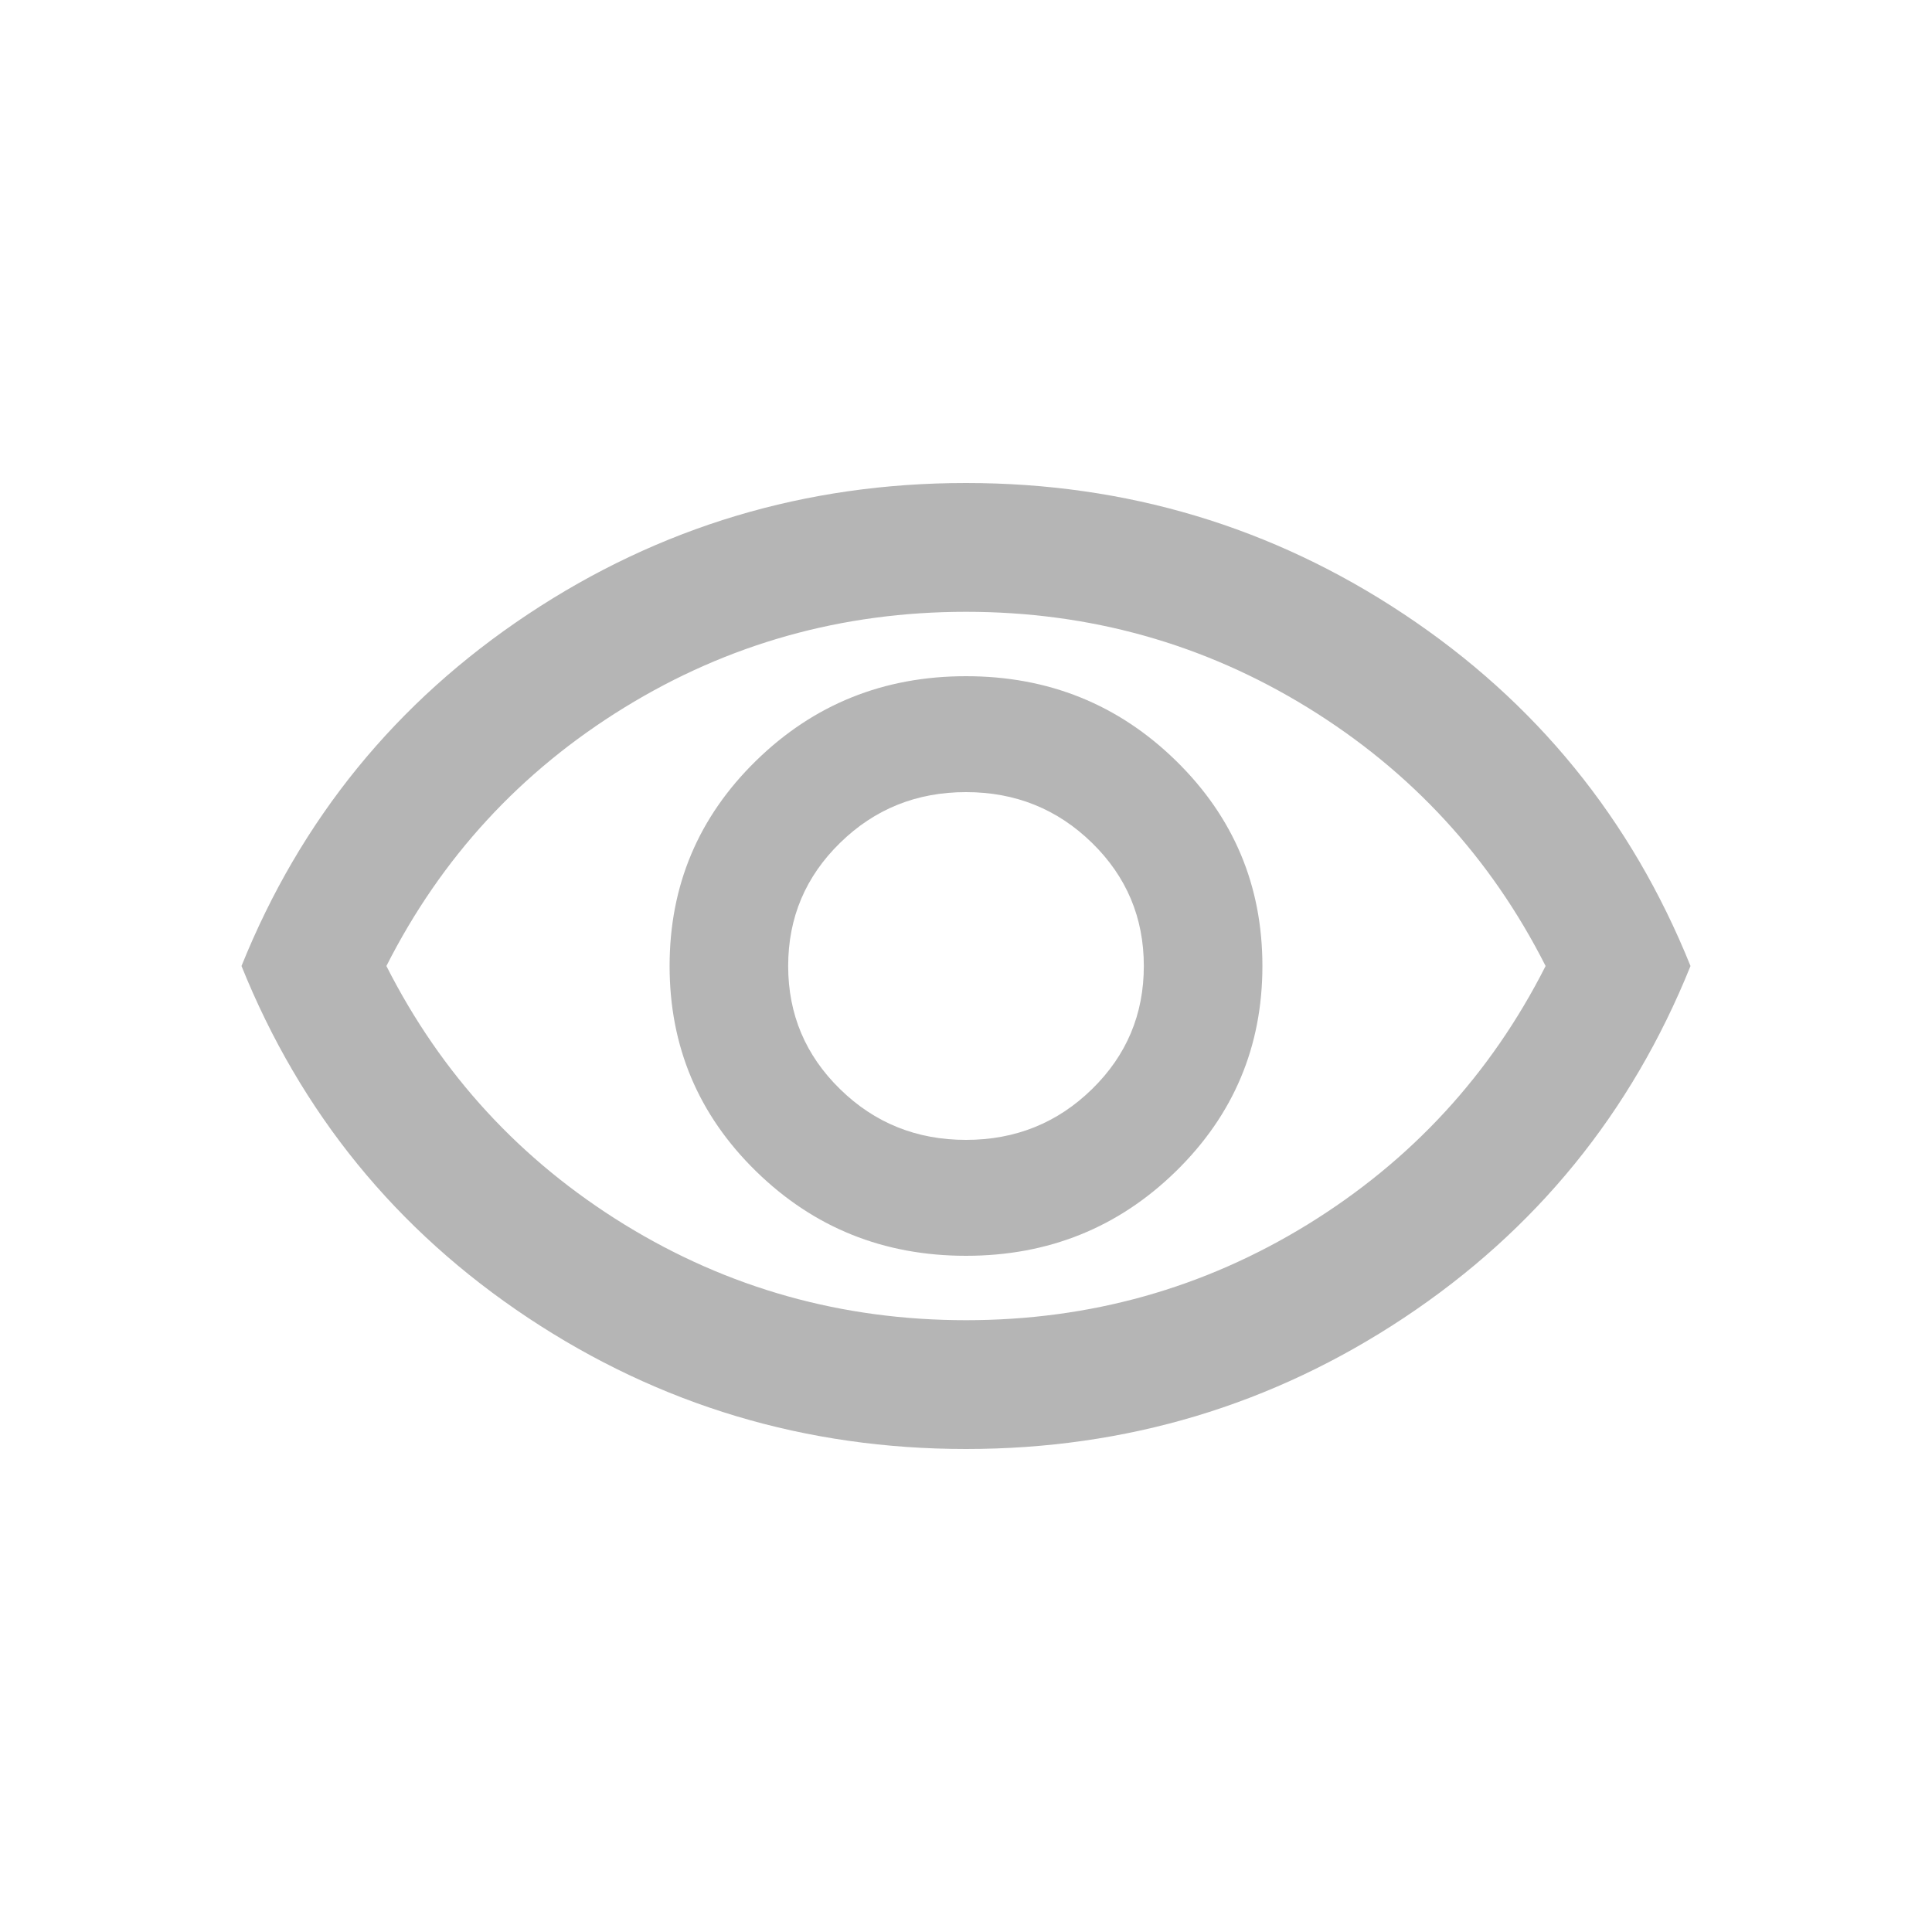 <svg width="24" height="24" viewBox="0 0 24 24" fill="none" xmlns="http://www.w3.org/2000/svg">
<path d="M12 15.6C13.023 15.6 13.892 15.25 14.608 14.55C15.324 13.85 15.682 13 15.682 12C15.682 11 15.324 10.15 14.608 9.45C13.892 8.75 13.023 8.4 12 8.4C10.977 8.4 10.108 8.75 9.392 9.45C8.676 10.15 8.318 11 8.318 12C8.318 13 8.676 13.85 9.392 14.55C10.108 15.25 10.977 15.6 12 15.6ZM12 14.16C11.386 14.16 10.865 13.95 10.436 13.53C10.006 13.11 9.791 12.6 9.791 12C9.791 11.4 10.006 10.89 10.436 10.47C10.865 10.05 11.386 9.84 12 9.84C12.614 9.84 13.135 10.05 13.565 10.47C13.995 10.89 14.209 11.4 14.209 12C14.209 12.6 13.995 13.11 13.565 13.53C13.135 13.95 12.614 14.16 12 14.16ZM12 18C10.009 18 8.195 17.456 6.559 16.37C4.923 15.283 3.736 13.827 3 12C3.736 10.173 4.923 8.717 6.559 7.63C8.195 6.543 10.009 6 12 6C13.991 6 15.805 6.543 17.441 7.63C19.077 8.717 20.264 10.173 21 12C20.264 13.827 19.077 15.283 17.441 16.37C15.805 17.456 13.991 18 12 18ZM12 16.4C13.541 16.4 14.956 16.003 16.245 15.21C17.533 14.416 18.518 13.347 19.2 12C18.518 10.653 17.533 9.583 16.245 8.79C14.956 7.997 13.541 7.6 12 7.6C10.459 7.6 9.044 7.997 7.755 8.79C6.467 9.583 5.482 10.653 4.8 12C5.482 13.347 6.467 14.416 7.755 15.21C9.044 16.003 10.459 16.4 12 16.4Z" fill="#484848" fill-opacity="0.4"/>
</svg>
